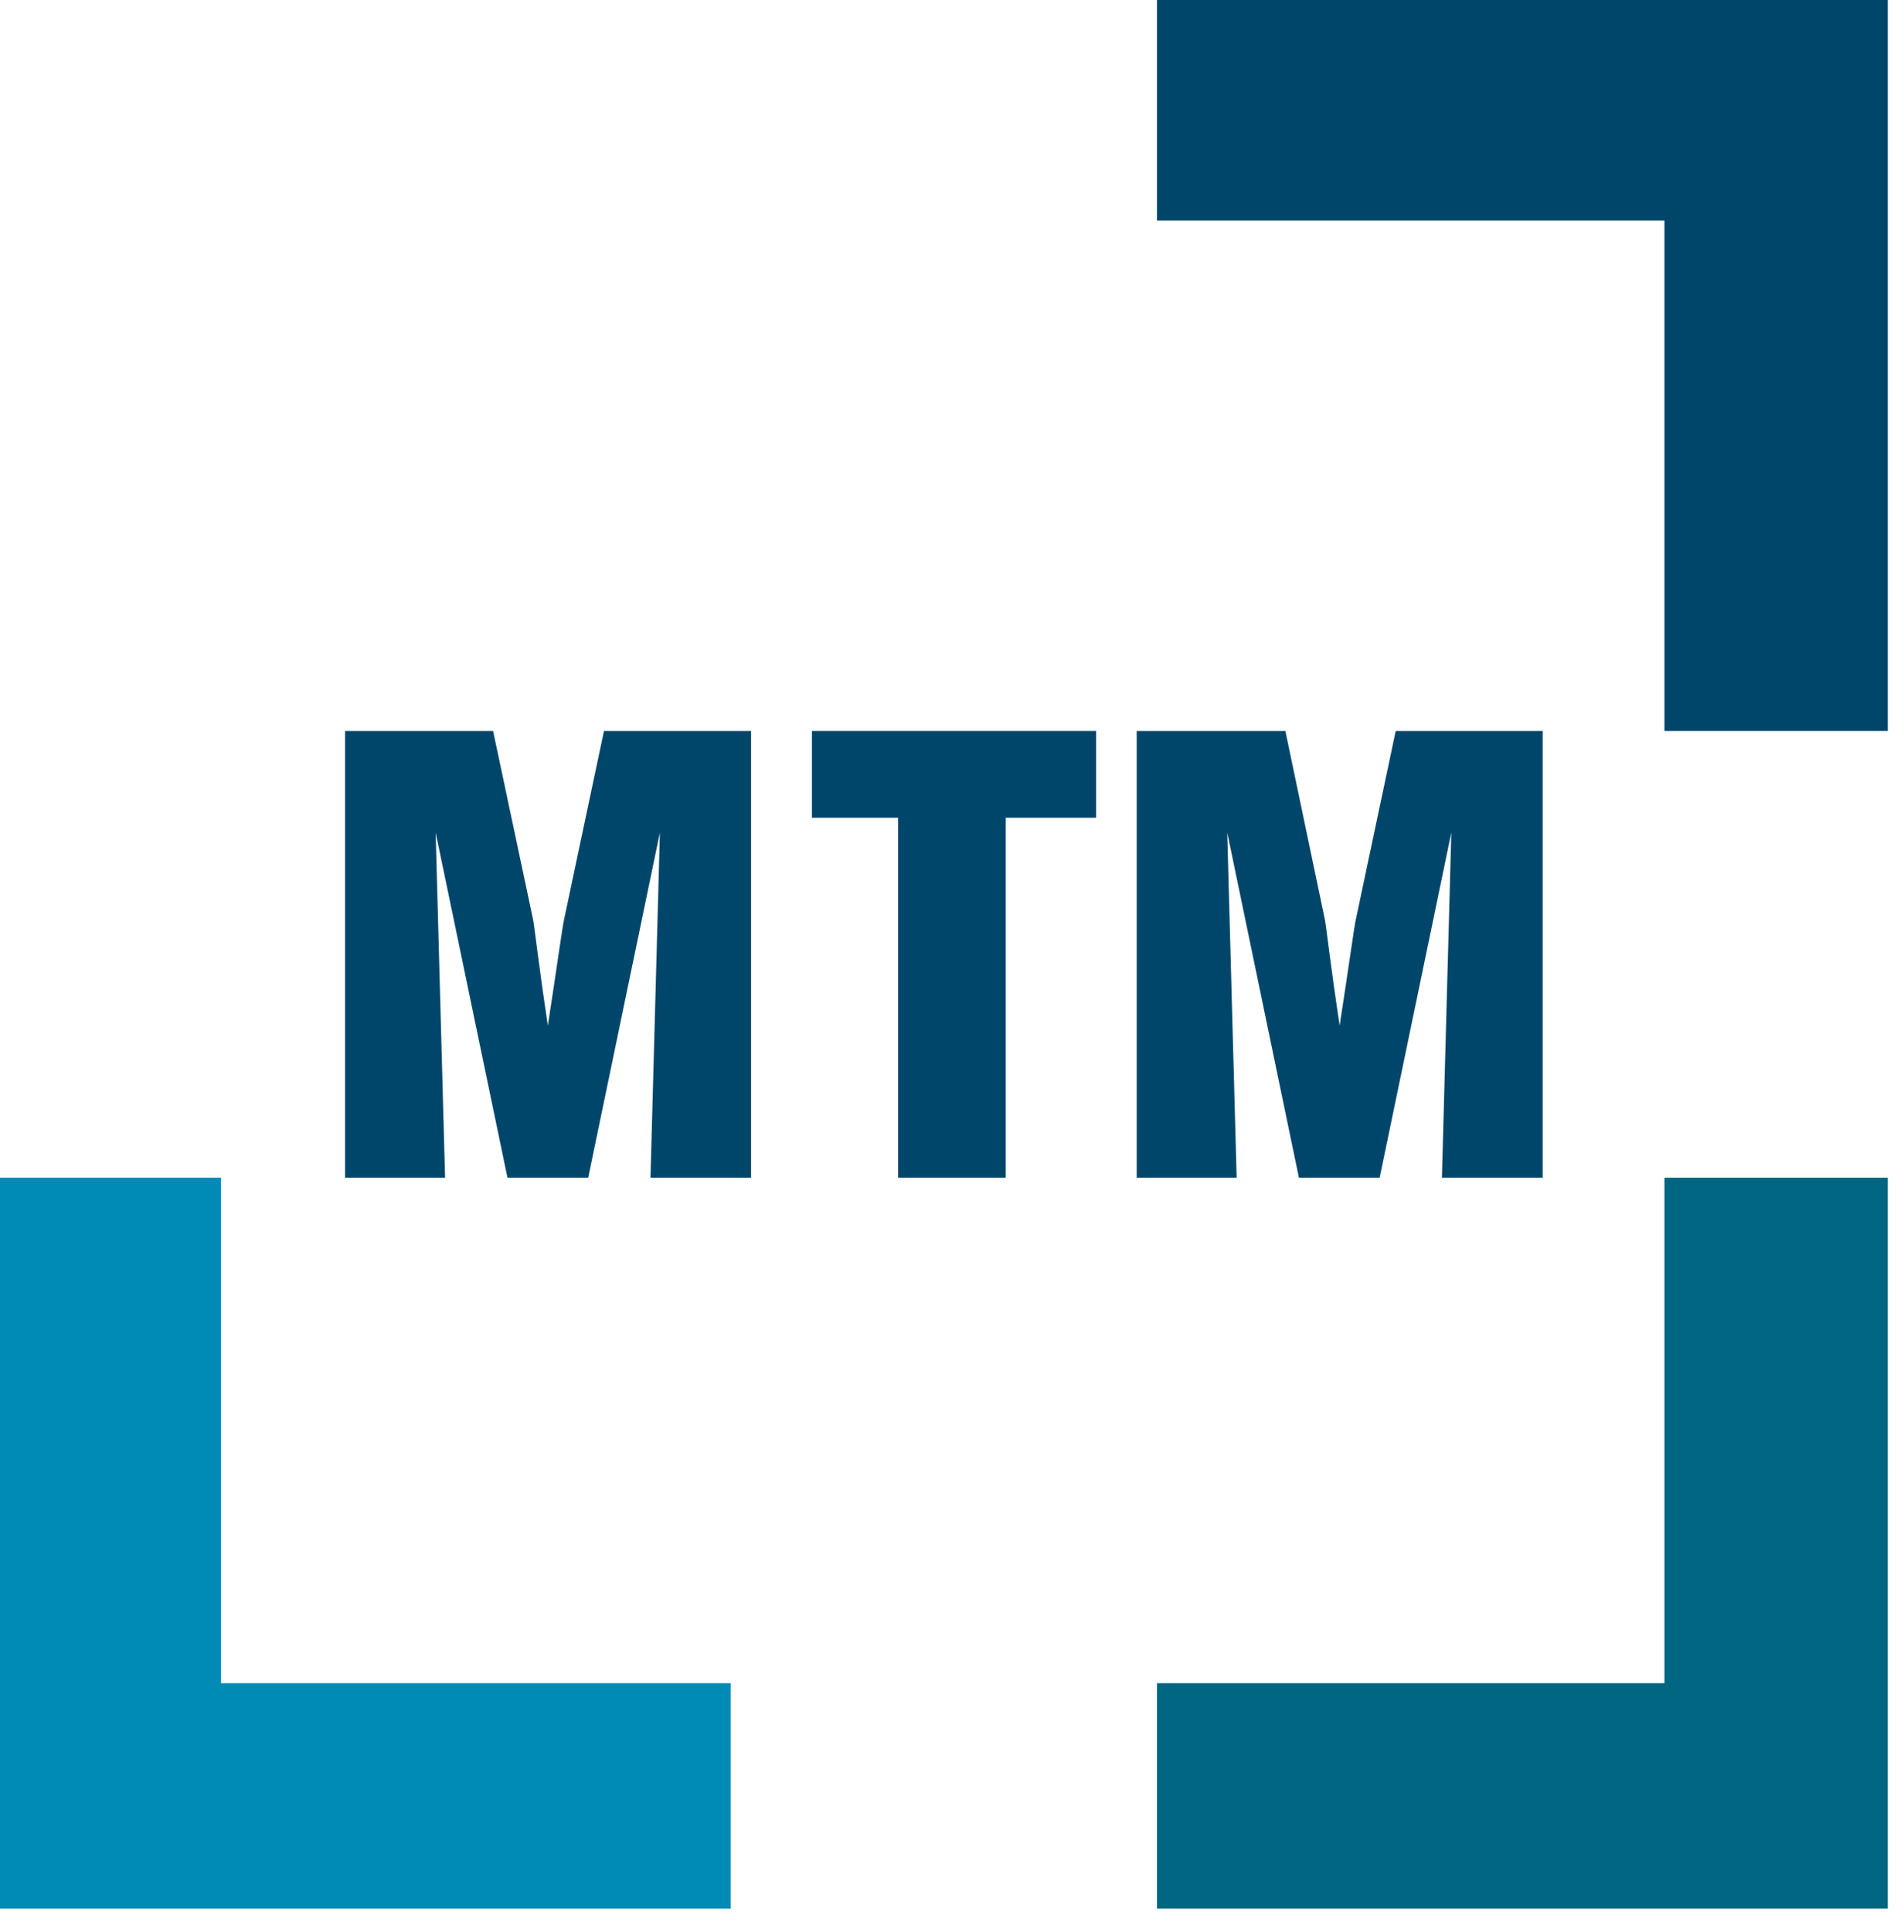 <?xml version="1.0" encoding="UTF-8"?>
<svg xmlns="http://www.w3.org/2000/svg" xmlns:xlink="http://www.w3.org/1999/xlink" width="70px" height="71px" viewBox="0 0 70 71" version="1.1">
  <title>Group 5</title>
  <desc>Created with Sketch.</desc>
  <defs></defs>
  <g id="Page-1" stroke="none" stroke-width="1" fill="none" fill-rule="evenodd">
    <g id="04-Ausbildung--Content-1" transform="translate(-50, -30)" fill-rule="nonzero">
      <g id="Group-5" transform="translate(50, 30)">
        <polygon id="Shape" fill="#00466B" points="42.537 0 42.537 8.106 61.193 8.106 61.193 26.866 69.403 26.866 69.403 0"></polygon>
        <polygon id="Shape" fill="#006681" points="61.193 43.284 61.193 61.863 42.537 61.863 42.537 70.149 69.403 70.149 69.403 43.284"></polygon>
        <polygon id="Shape" fill="#008AB6" points="0 43.284 0 70.149 26.866 70.149 26.866 61.863 8.126 61.863 8.126 43.284"></polygon>
        <polygon id="Shape" fill="#00466B" points="33.018 43.284 36.974 43.284 36.974 30.055 40.299 30.055 40.299 26.866 29.851 26.866 29.851 30.055 33.018 30.055"></polygon>
        <path d="M12.687,43.284 L16.363,43.284 L16.017,30.6 L18.657,43.284 L21.625,43.284 L24.261,30.6 L23.915,43.284 L27.612,43.284 L27.612,26.866 L22.205,26.866 L20.74,33.786 C20.674,34.072 20.498,35.383 20.142,37.694 C19.797,35.403 19.655,34.116 19.61,33.854 L18.128,26.866 L12.687,26.866 L12.687,43.284 Z" id="Shape" fill="#00466B"></path>
        <path d="M41.791,43.284 L45.465,43.284 L45.119,30.6 L47.754,43.284 L50.723,43.284 L53.357,30.6 L53.012,43.284 L56.716,43.284 L56.716,26.866 L51.313,26.866 L49.849,33.786 C49.784,34.072 49.608,35.383 49.252,37.694 C48.907,35.403 48.765,34.116 48.72,33.854 L47.256,26.866 L41.791,26.866 L41.791,43.284 Z" id="Shape" fill="#00466B"></path>
      </g>
    </g>
  </g>
</svg>
